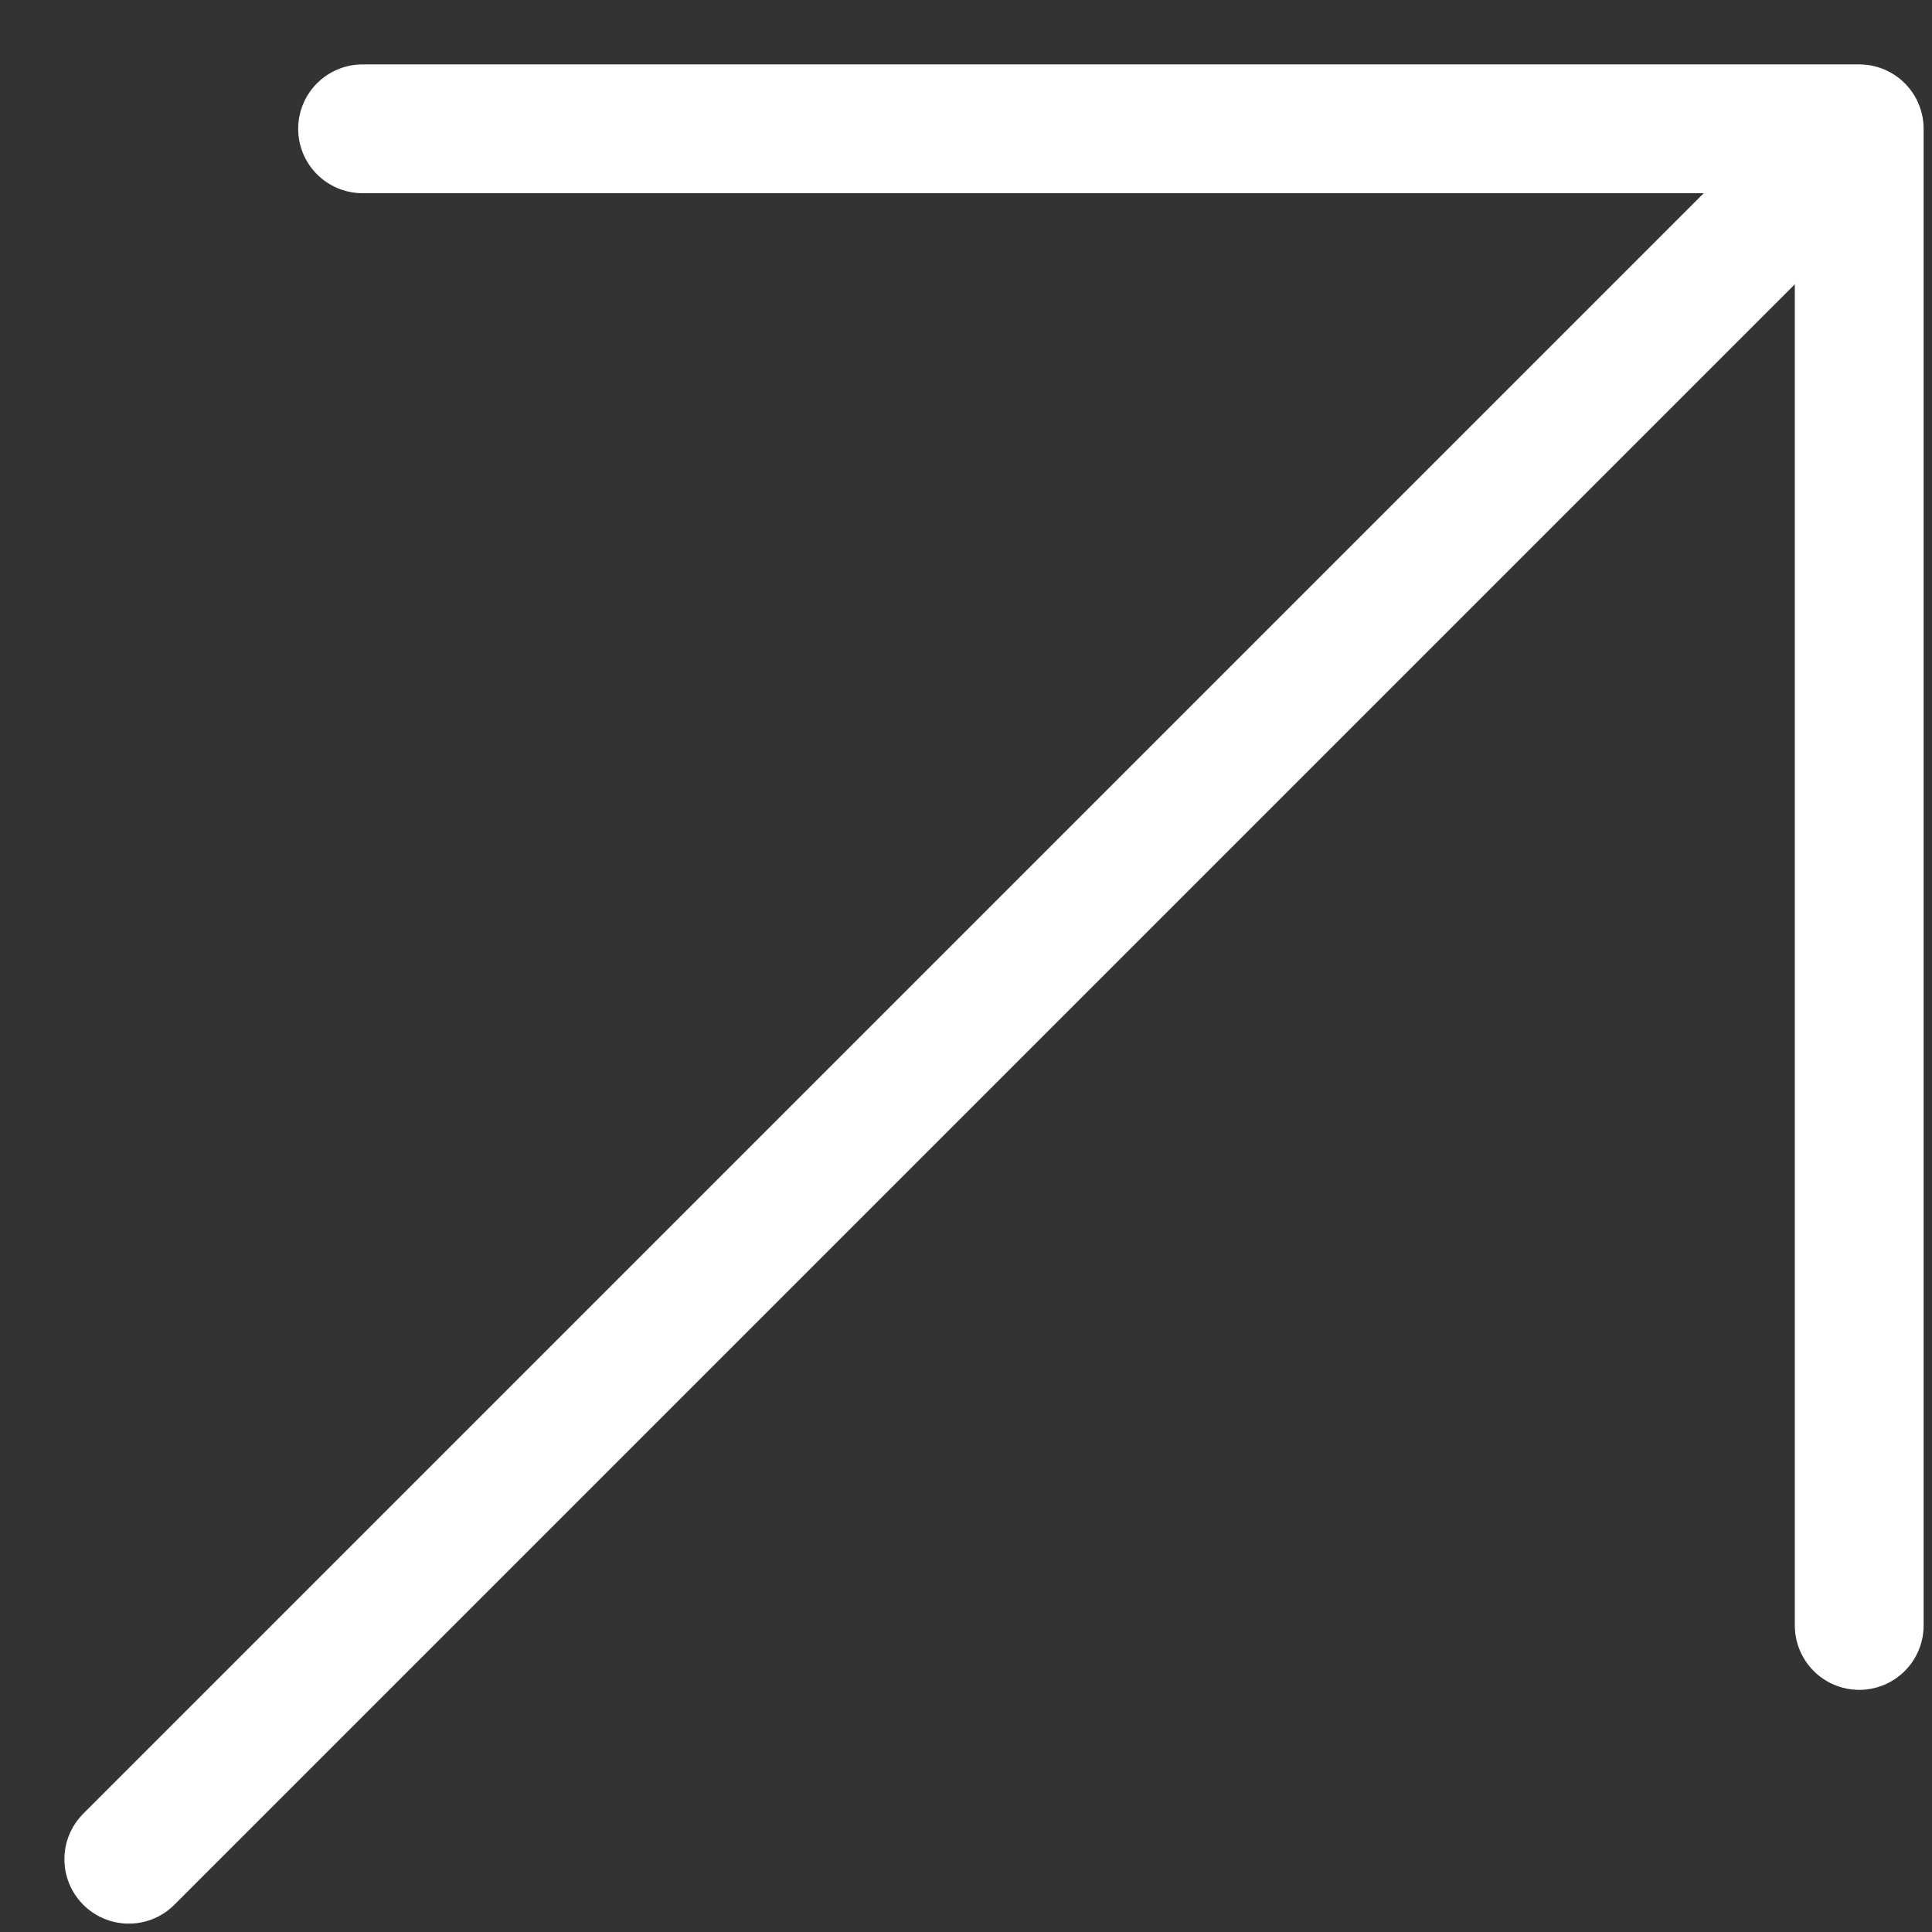 <?xml version="1.0" encoding="UTF-8"?> <svg xmlns="http://www.w3.org/2000/svg" width="15" height="15" viewBox="0 0 15 15" fill="none"><rect x="0" y="0" width="15" height="15" fill="#333333" stroke="none"/> <path d="M1 14.435L14.435 1M14.435 1L14.435 12.62M14.435 1L2.815 1" stroke="white" stroke-linecap="round"></path> </svg> 